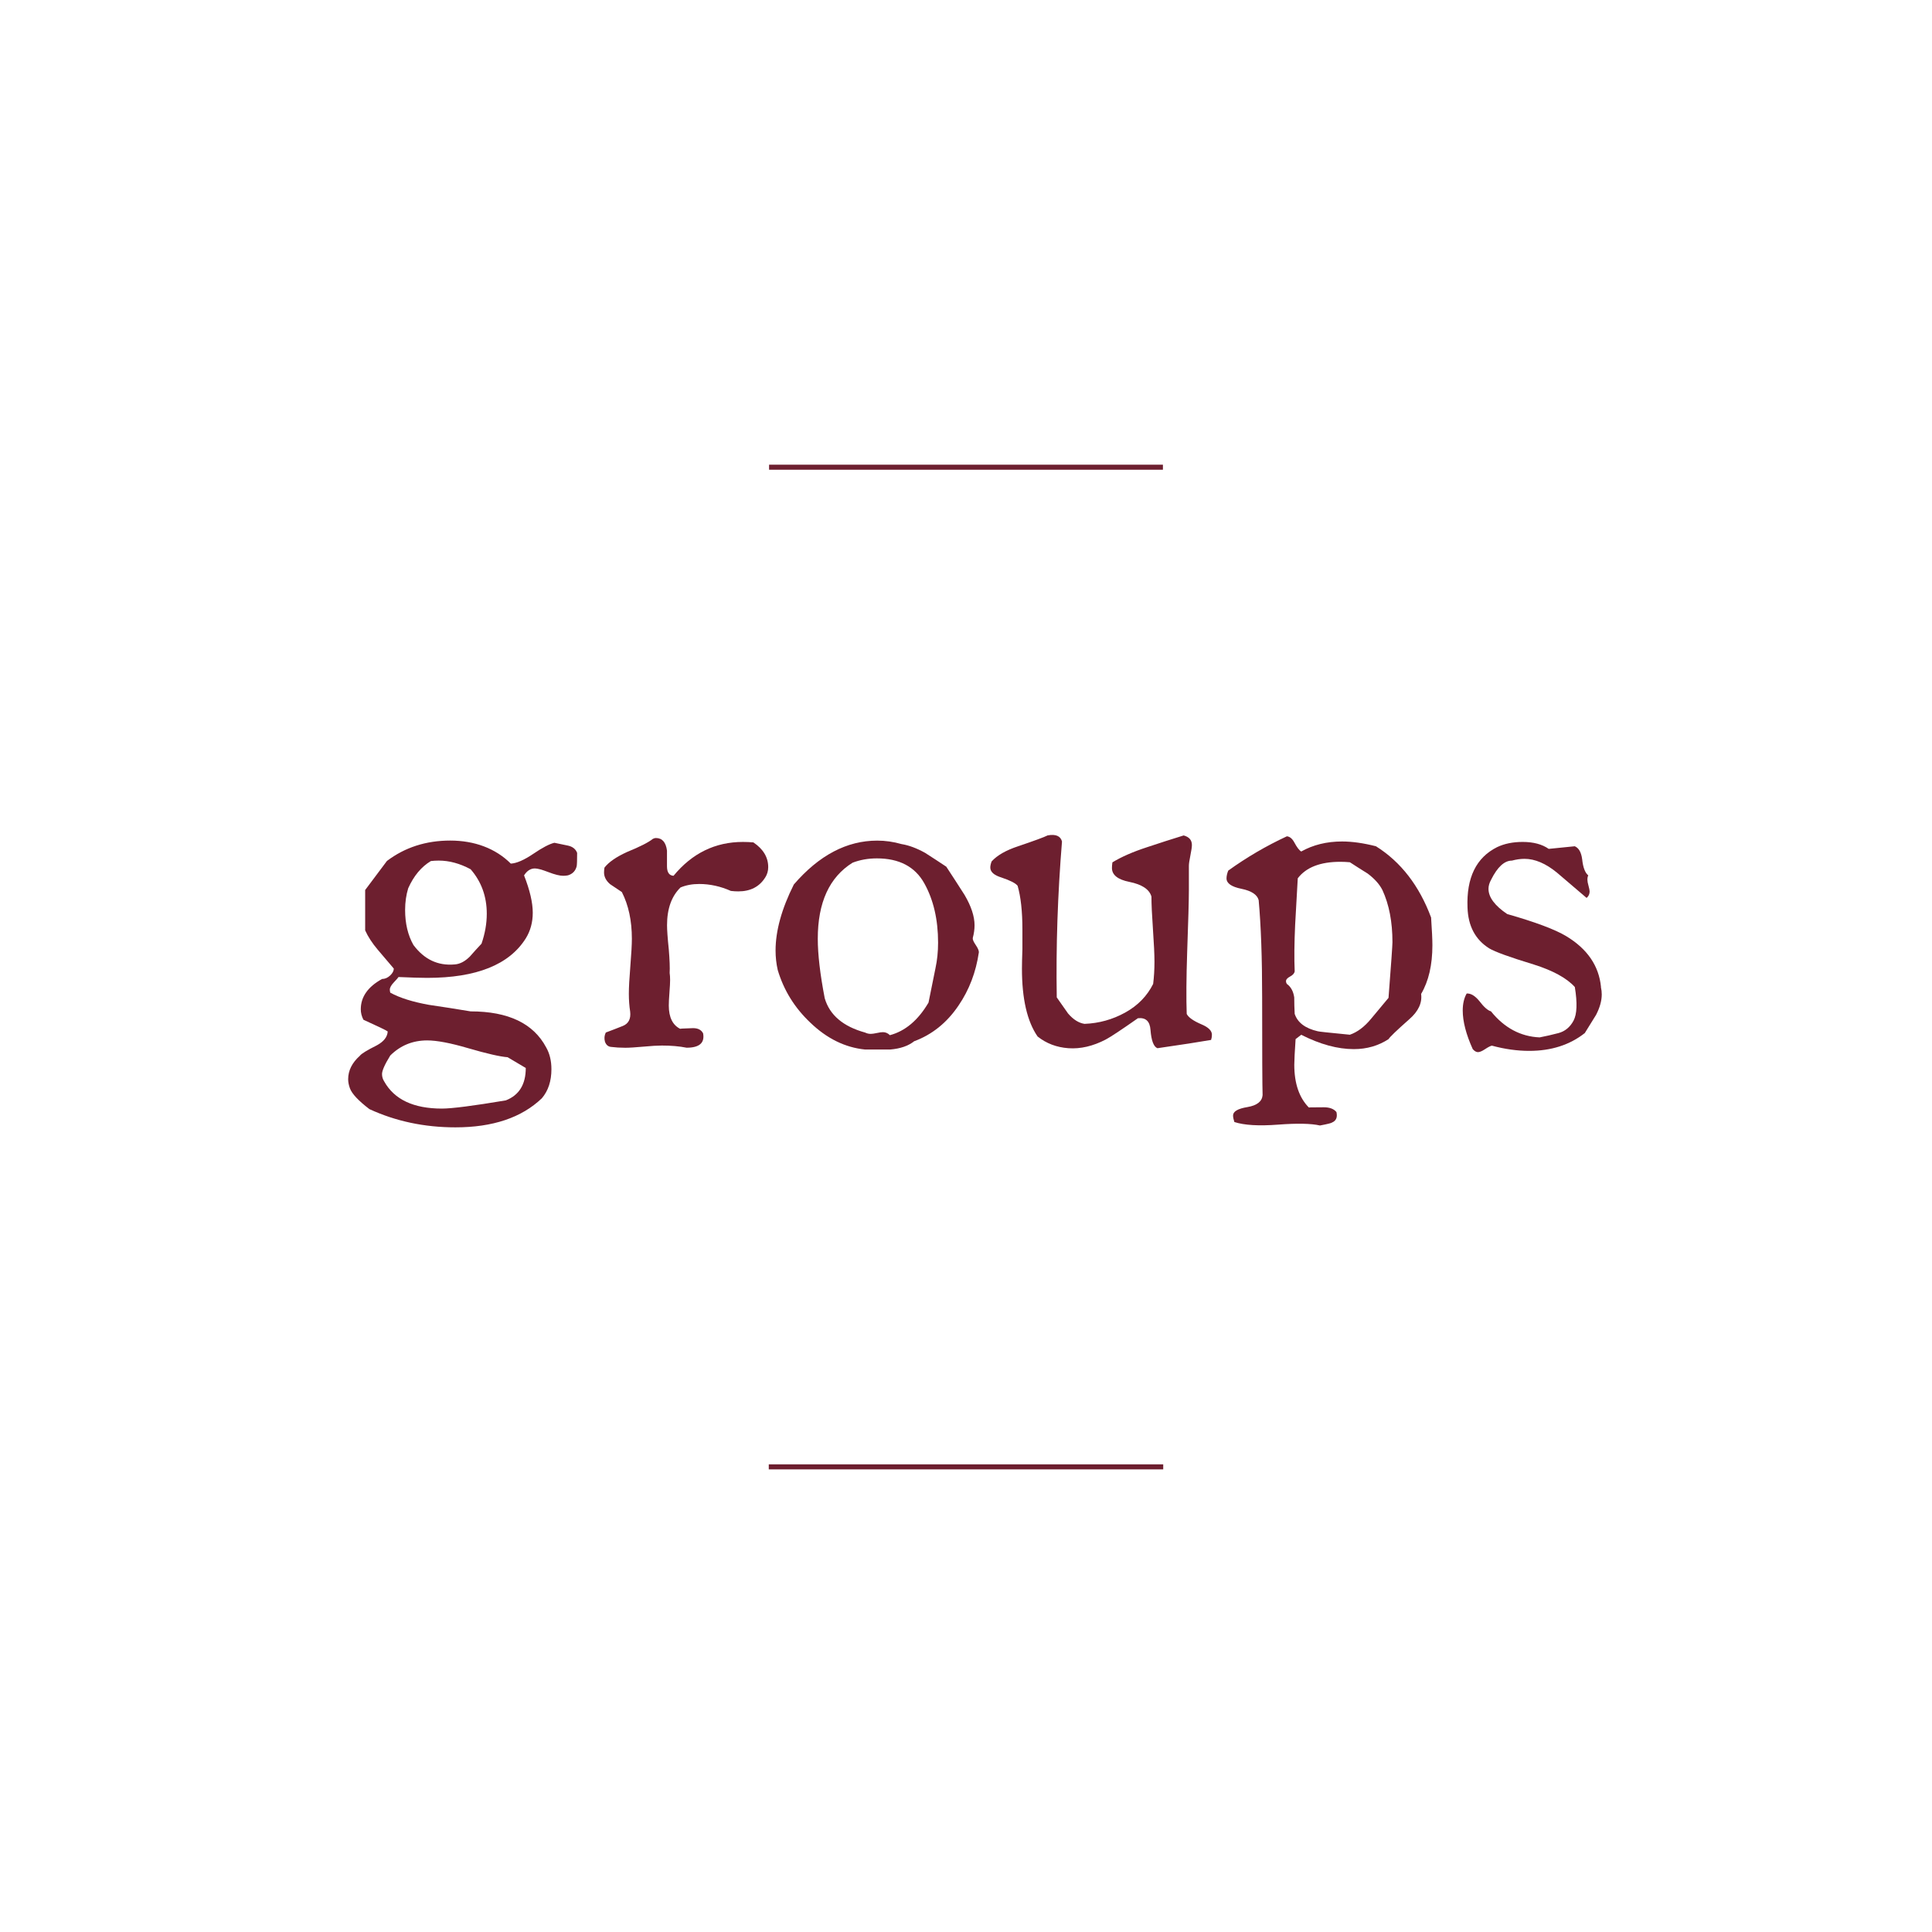 <?xml version="1.0" encoding="UTF-8"?><svg id="built-dates" xmlns="http://www.w3.org/2000/svg" viewBox="0 0 384 384"><defs><style>.cls-1{fill:#6d1f2f;}.cls-2{fill:none;stroke:#6d1f2f;stroke-miterlimit:10;}</style></defs><line class="cls-2" x1="152.8" y1="291.55" x2="231.2" y2="291.55"/><line class="cls-2" x1="152.86" y1="92.86" x2="231.14" y2="92.86"/><g><path class="cls-1" d="M114.71,169.49c0,1.5-.03,2.39-.09,2.68-.23,.92-.81,1.53-1.73,1.81-.29,.06-.6,.09-.95,.09-.69,0-1.67-.24-2.94-.73-1.27-.49-2.16-.73-2.68-.73-.86,0-1.58,.46-2.16,1.38,1.15,2.93,1.73,5.41,1.73,7.42,0,1.9-.46,3.6-1.38,5.09-3.28,5.24-9.81,7.86-19.6,7.86-1.32,0-3.22-.06-5.7-.17-.06,.12-.36,.46-.91,1.04-.55,.58-.82,1.07-.82,1.47,0,.17,.03,.38,.09,.6,1.9,1.04,4.46,1.84,7.68,2.42,2.76,.4,5.52,.84,8.29,1.3,7.48,0,12.49,2.39,15.02,7.17,.69,1.21,1.04,2.65,1.04,4.32,0,2.36-.63,4.29-1.9,5.78-4.03,3.86-9.76,5.78-17.18,5.78-6.16,0-11.86-1.21-17.09-3.62-2.19-1.67-3.48-3.05-3.88-4.14-.23-.63-.35-1.24-.35-1.81,0-1.72,.78-3.28,2.33-4.66,.29-.4,1.41-1.09,3.37-2.07,1.38-.75,2.1-1.67,2.16-2.76-.29-.23-1.9-1-4.83-2.33-.35-.69-.52-1.38-.52-2.07,0-2.47,1.41-4.48,4.23-6.03,.57,0,1.11-.23,1.6-.69,.49-.46,.73-.92,.73-1.38-1.04-1.21-2.1-2.46-3.19-3.75-1.09-1.29-1.93-2.57-2.5-3.84v-8.02l4.33-5.78c3.58-2.7,7.77-4.05,12.57-4.05s8.99,1.53,12.05,4.58c1.15-.06,2.64-.71,4.46-1.94,1.82-1.24,3.22-1.97,4.2-2.2,.87,.17,1.76,.36,2.69,.56,.93,.2,1.53,.68,1.82,1.42Zm-10.19,42.79l-3.63-2.15c-1.5-.11-4.12-.71-7.86-1.8-3.51-1.03-6.22-1.54-8.12-1.54-2.88,0-5.32,1-7.34,3-1.09,1.77-1.64,3-1.64,3.69,0,.52,.14,1,.43,1.46,2.01,3.6,5.84,5.4,11.48,5.4,1.96,0,6.19-.54,12.69-1.63,2.65-1.03,3.97-3.18,3.97-6.43Zm-8.81-24.73c.69-2.01,1.04-3.98,1.04-5.93,0-3.44-1.07-6.39-3.21-8.85-2.14-1.15-4.25-1.72-6.34-1.72-.52,0-1.04,.03-1.56,.09-1.91,1.15-3.41,2.95-4.51,5.42-.4,1.32-.61,2.75-.61,4.3,0,2.69,.55,5.01,1.65,6.96,2.14,2.87,4.86,4.16,8.16,3.87,1.04-.06,2.05-.57,3.04-1.55,.75-.86,1.53-1.72,2.34-2.58Z"/><path class="cls-1" d="M152.09,174.41c-1.15,1.84-2.94,2.76-5.35,2.76-.46,0-.95-.03-1.47-.09-2.07-.92-4.17-1.38-6.3-1.38-1.38,0-2.62,.23-3.71,.69-1.78,1.73-2.68,4.23-2.68,7.51,0,.92,.11,2.53,.35,4.83,.17,2.07,.23,3.63,.17,4.66,.06,.4,.09,.86,.09,1.38s-.04,1.35-.13,2.5c-.09,1.15-.13,2.02-.13,2.59,0,2.36,.78,3.92,2.33,4.66-.4-.06,.43-.11,2.5-.17,.98,0,1.64,.35,1.99,1.04,.35,1.9-.75,2.85-3.28,2.85-1.44-.29-3.08-.43-4.92-.43-.86,0-2.09,.07-3.67,.22-1.58,.14-2.78,.22-3.58,.22-1.04,0-1.99-.06-2.85-.17-.58-.06-.98-.4-1.21-1.04-.17-.63-.12-1.24,.17-1.82,1.09-.4,2.21-.84,3.37-1.3,1.15-.46,1.64-1.42,1.47-2.86-.17-1.1-.26-2.28-.26-3.55s.1-3.05,.3-5.51c.2-2.46,.3-4.26,.3-5.42,0-3.58-.66-6.67-1.99-9.28-1.44-.98-2.22-1.5-2.33-1.56-.81-.69-1.21-1.47-1.21-2.34,0-.29,.03-.61,.08-.95,.85-1.1,2.35-2.14,4.51-3.12,2.55-1.04,4.26-1.91,5.11-2.6,.23-.12,.42-.17,.6-.17,1.25,0,1.99,.83,2.21,2.5,0-.34,0,.69,0,3.11,0,1.21,.43,1.84,1.3,1.9,3.7-4.49,8.29-6.73,13.79-6.73,.69,0,1.39,.03,2.08,.09,1.96,1.32,2.95,2.96,2.95,4.92,0,.75-.2,1.44-.6,2.07Z"/><path class="cls-1" d="M194.56,189.26c-.58,3.97-1.93,7.51-4.06,10.62-2.3,3.4-5.24,5.76-8.81,7.08-1.15,.92-2.73,1.47-4.75,1.64h-5.01c-3.97-.4-7.6-2.19-10.88-5.35-3.11-2.94-5.27-6.42-6.47-10.45-.29-1.27-.43-2.56-.43-3.88,0-3.91,1.21-8.29,3.63-13.12,5.01-5.81,10.53-8.72,16.58-8.72,1.61,0,3.22,.23,4.83,.69,1.44,.23,2.99,.81,4.66,1.73,1.44,.92,2.85,1.84,4.23,2.76,1.21,1.84,2.42,3.71,3.63,5.61,1.32,2.24,1.99,4.26,1.99,6.04,0,.81-.12,1.64-.35,2.5-.06,.29,.13,.75,.56,1.38,.43,.63,.65,1.12,.65,1.47Zm-8.63,3.19c.35-1.61,.52-3.31,.52-5.09,0-4.6-.92-8.55-2.76-11.83-1.84-3.28-4.98-4.92-9.41-4.92-1.73,0-3.34,.29-4.83,.86-4.61,2.88-6.91,7.91-6.91,15.11,0,3.11,.46,7.05,1.38,11.83,.98,3.34,3.65,5.61,8.03,6.82,.34,.17,.72,.26,1.12,.26,.29,0,.69-.06,1.21-.17,.52-.12,.92-.17,1.21-.17,.52,0,.98,.2,1.38,.6,3.05-.81,5.61-2.96,7.68-6.48l1.38-6.82Z"/><path class="cls-1" d="M240.67,206.7c-2.3,.4-5.84,.95-10.62,1.64-.75-.29-1.21-1.5-1.38-3.63-.12-1.73-.95-2.5-2.5-2.33-3.28,2.3-5.41,3.71-6.39,4.23-2.53,1.32-5.01,1.9-7.42,1.73-2.36-.17-4.4-.95-6.13-2.33-2.07-2.99-3.11-7.48-3.11-13.47,0-.86,.03-2.16,.09-3.88v-3.97c0-3.57-.32-6.45-.95-8.63-.4-.52-1.47-1.06-3.19-1.64-1.5-.46-2.24-1.12-2.24-1.99,0-.34,.09-.75,.26-1.21,1.09-1.21,2.85-2.22,5.27-3.02,3.22-1.09,5.18-1.81,5.87-2.16,1.61-.29,2.56,.12,2.85,1.21-.86,10.53-1.21,20.86-1.04,30.99,.75,1.09,1.5,2.16,2.24,3.19,1.04,1.21,2.13,1.9,3.28,2.07,2.88-.11,5.57-.86,8.07-2.24,2.5-1.38,4.36-3.28,5.57-5.7,.17-1.38,.26-2.85,.26-4.4,0-1.44-.1-3.58-.3-6.43-.2-2.85-.3-5.02-.3-6.52-.4-1.44-1.87-2.42-4.4-2.93-2.3-.46-3.45-1.38-3.45-2.76,0-.35,.03-.72,.09-1.12,1.78-1.09,4.09-2.1,6.91-3.02,2.42-.81,4.83-1.58,7.25-2.33,1.09,.29,1.64,.92,1.64,1.9,0,.4-.1,1.09-.3,2.07-.2,.98-.3,1.67-.3,2.07v4.83c0,2.02-.12,6.13-.34,12.35-.17,5.12-.2,9.21-.09,12.26,.35,.69,1.32,1.38,2.94,2.07,1.38,.58,2.07,1.27,2.07,2.07,0,.35-.06,.69-.17,1.04Z"/><path class="cls-1" d="M284.44,182.35c.17,2.53,.26,4.38,.26,5.53,0,3.92-.75,7.14-2.24,9.67,.23,1.79-.55,3.45-2.33,5.01-2.53,2.24-3.92,3.57-4.14,3.97-2.02,1.32-4.32,1.99-6.91,1.99-3.22,0-6.71-.95-10.45-2.85l-1.12,.86c-.17,2.53-.26,4.23-.26,5.09,0,3.74,.98,6.59,2.94,8.55-.58-.06,.4-.09,2.94-.09,1.15,0,1.99,.32,2.5,.95,.23,1.04-.06,1.73-.86,2.07-.12,.12-.92,.32-2.42,.6-1.73-.4-4.5-.46-8.33-.17-3.83,.29-6.72,.12-8.68-.52-.17-.52-.26-.95-.26-1.29,0-.81,.95-1.37,2.85-1.68,1.9-.32,2.91-1.11,3.02-2.37-.06-1.84-.09-8.32-.09-19.42,0-7.83-.23-14.27-.69-19.34-.29-1.09-1.42-1.84-3.41-2.25-1.99-.4-2.98-1.09-2.98-2.07,0-.46,.11-.98,.34-1.55,3.68-2.65,7.57-4.92,11.66-6.82,.58,.06,1.06,.46,1.47,1.21,.52,.98,.98,1.58,1.38,1.81,2.36-1.32,5.06-1.99,8.12-1.99,2.01,0,4.26,.32,6.73,.95,4.95,3.11,8.6,7.83,10.96,14.16Zm-8.46,15.97c.52-6.73,.78-10.42,.78-11.05,0-4.03-.66-7.48-1.99-10.36-.58-1.15-1.55-2.24-2.93-3.28-1.21-.75-2.39-1.5-3.54-2.25-.63-.06-1.27-.09-1.9-.09-3.97,0-6.79,1.09-8.46,3.28-.17,3.05-.34,6.13-.52,9.24-.17,3.68-.2,6.76-.09,9.24-.06,.4-.36,.75-.91,1.04-.55,.29-.82,.6-.82,.95,0,.17,.06,.34,.17,.52,.81,.58,1.29,1.47,1.47,2.68,0,1.09,.03,2.19,.09,3.28,.58,1.73,2.1,2.88,4.58,3.45,.11,.06,2.24,.29,6.39,.69,1.5-.52,2.91-1.58,4.23-3.19,1.15-1.38,2.3-2.76,3.45-4.14Z"/><path class="cls-1" d="M318.19,196.17c.12,.52,.17,1.01,.17,1.47,0,1.27-.38,2.62-1.12,4.06-.06,.12-.81,1.32-2.25,3.63-2.99,2.36-6.68,3.54-11.05,3.54-2.36,0-4.83-.34-7.42-1.04-.29,.06-.73,.29-1.34,.69-.6,.4-1.08,.6-1.42,.6s-.69-.2-1.04-.6c-1.33-2.94-1.99-5.5-1.99-7.68,0-1.32,.26-2.45,.78-3.37,.81-.06,1.64,.43,2.5,1.47,.92,1.21,1.7,1.9,2.33,2.07,2.65,3.28,5.87,5.01,9.67,5.18,1.21-.23,2.46-.52,3.76-.86,1.29-.35,2.29-1.17,2.98-2.46s.78-3.52,.26-6.69c-1.61-1.78-4.35-3.28-8.2-4.49-4.72-1.44-7.66-2.5-8.81-3.19-2.76-1.73-4.2-4.43-4.32-8.12-.23-5.93,1.73-9.93,5.87-12,1.44-.69,3.14-1.04,5.09-1.04,2.13,0,3.86,.46,5.18,1.38l5.18-.52c.81,.35,1.29,1.21,1.47,2.59,.17,1.61,.57,2.68,1.21,3.2-.12,.23-.17,.52-.17,.86,0,.29,.07,.69,.22,1.21,.14,.52,.22,.89,.22,1.12,0,.52-.2,.95-.6,1.29-1.96-1.67-3.92-3.34-5.87-5.01-2.24-1.84-4.4-2.76-6.47-2.76-.81,0-1.64,.12-2.5,.35-1.5,0-2.88,1.27-4.14,3.8-.35,.63-.52,1.24-.52,1.81,0,1.67,1.24,3.34,3.71,5.01,5.64,1.61,9.55,3.08,11.74,4.4,4.2,2.53,6.5,5.9,6.91,10.1Z"/></g></svg>